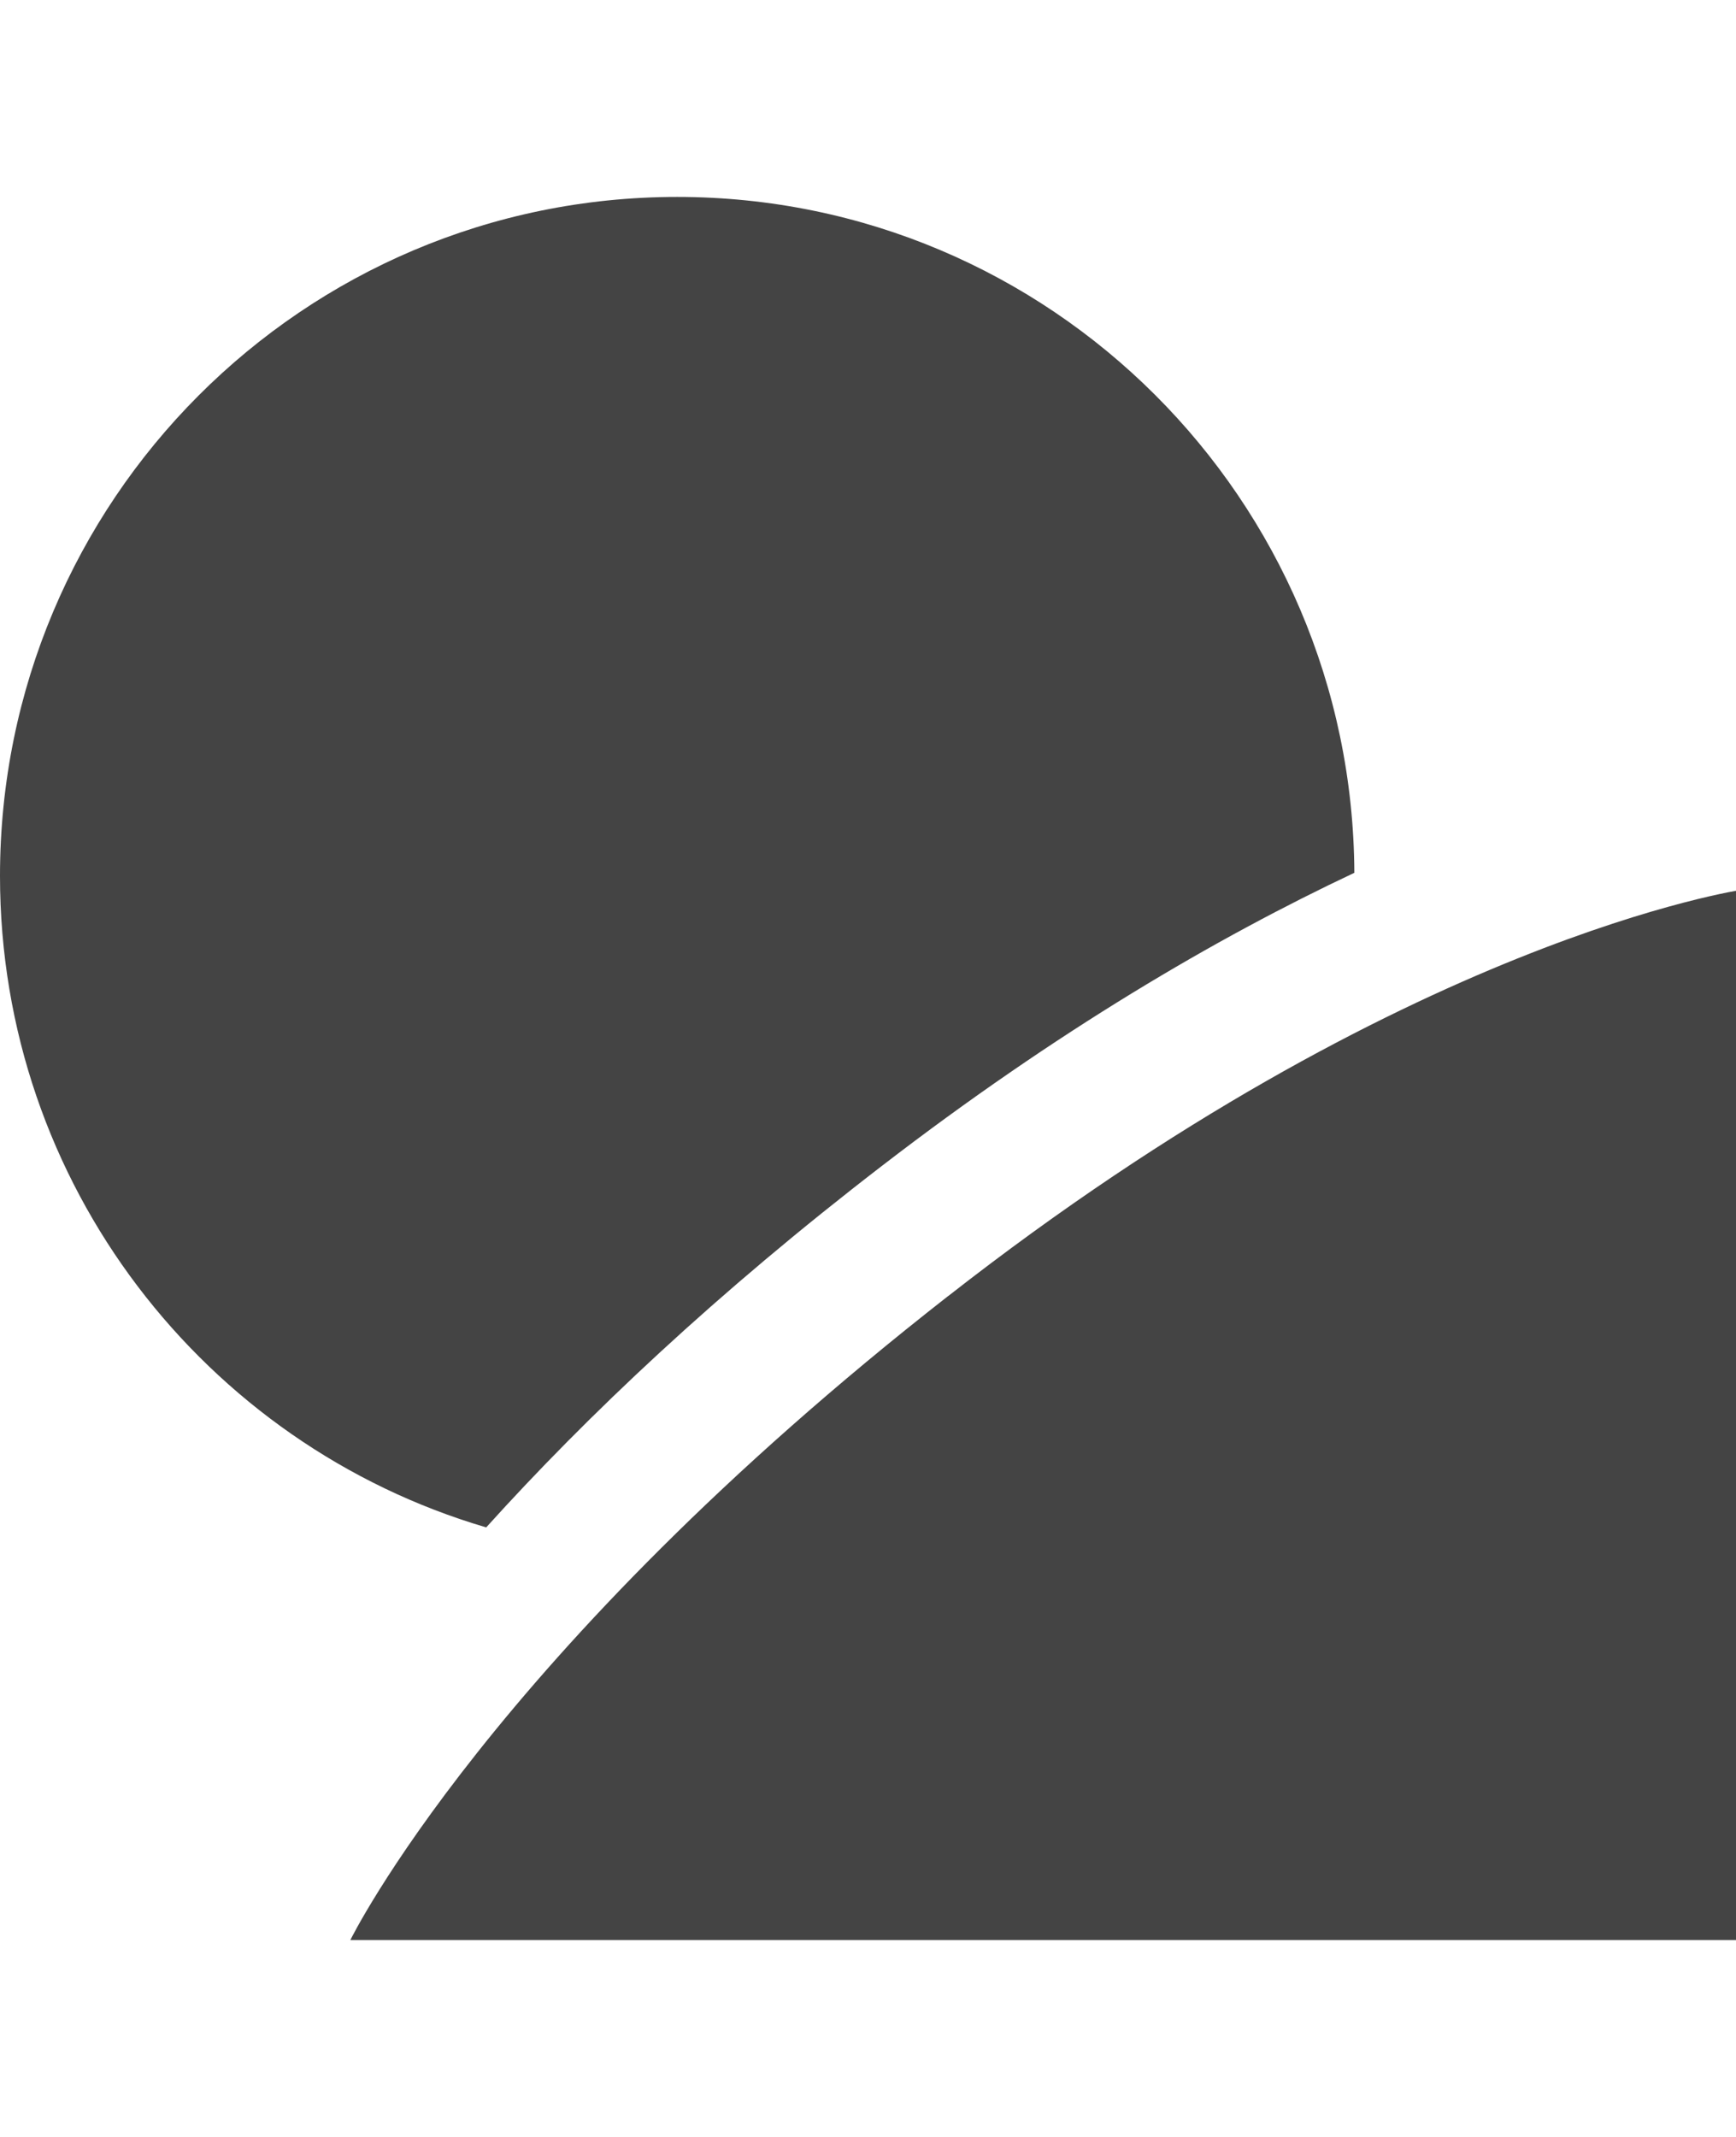 <!-- Generated by IcoMoon.io -->
<svg version="1.1" xmlns="http://www.w3.org/2000/svg" width="26" height="32" viewBox="0 0 26 32">
<title>me1</title>
<path fill="#444" d="M7.281 22.872c-4.208-1.237-7.281-5.137-7.281-9.755 0-5.617 4.541-10.168 10.142-10.168 5.586 0 10.116 4.527 10.142 10.121-2.070 0.975-4.46 2.375-7.072 4.386-2.474 1.903-4.415 3.738-5.93 5.416zM14.2 19.408c-6.859 5.362-8.953 9.644-8.953 9.644h20.865v-15.732c0 0-5.052 0.723-11.912 6.089z"></path>
</svg>
